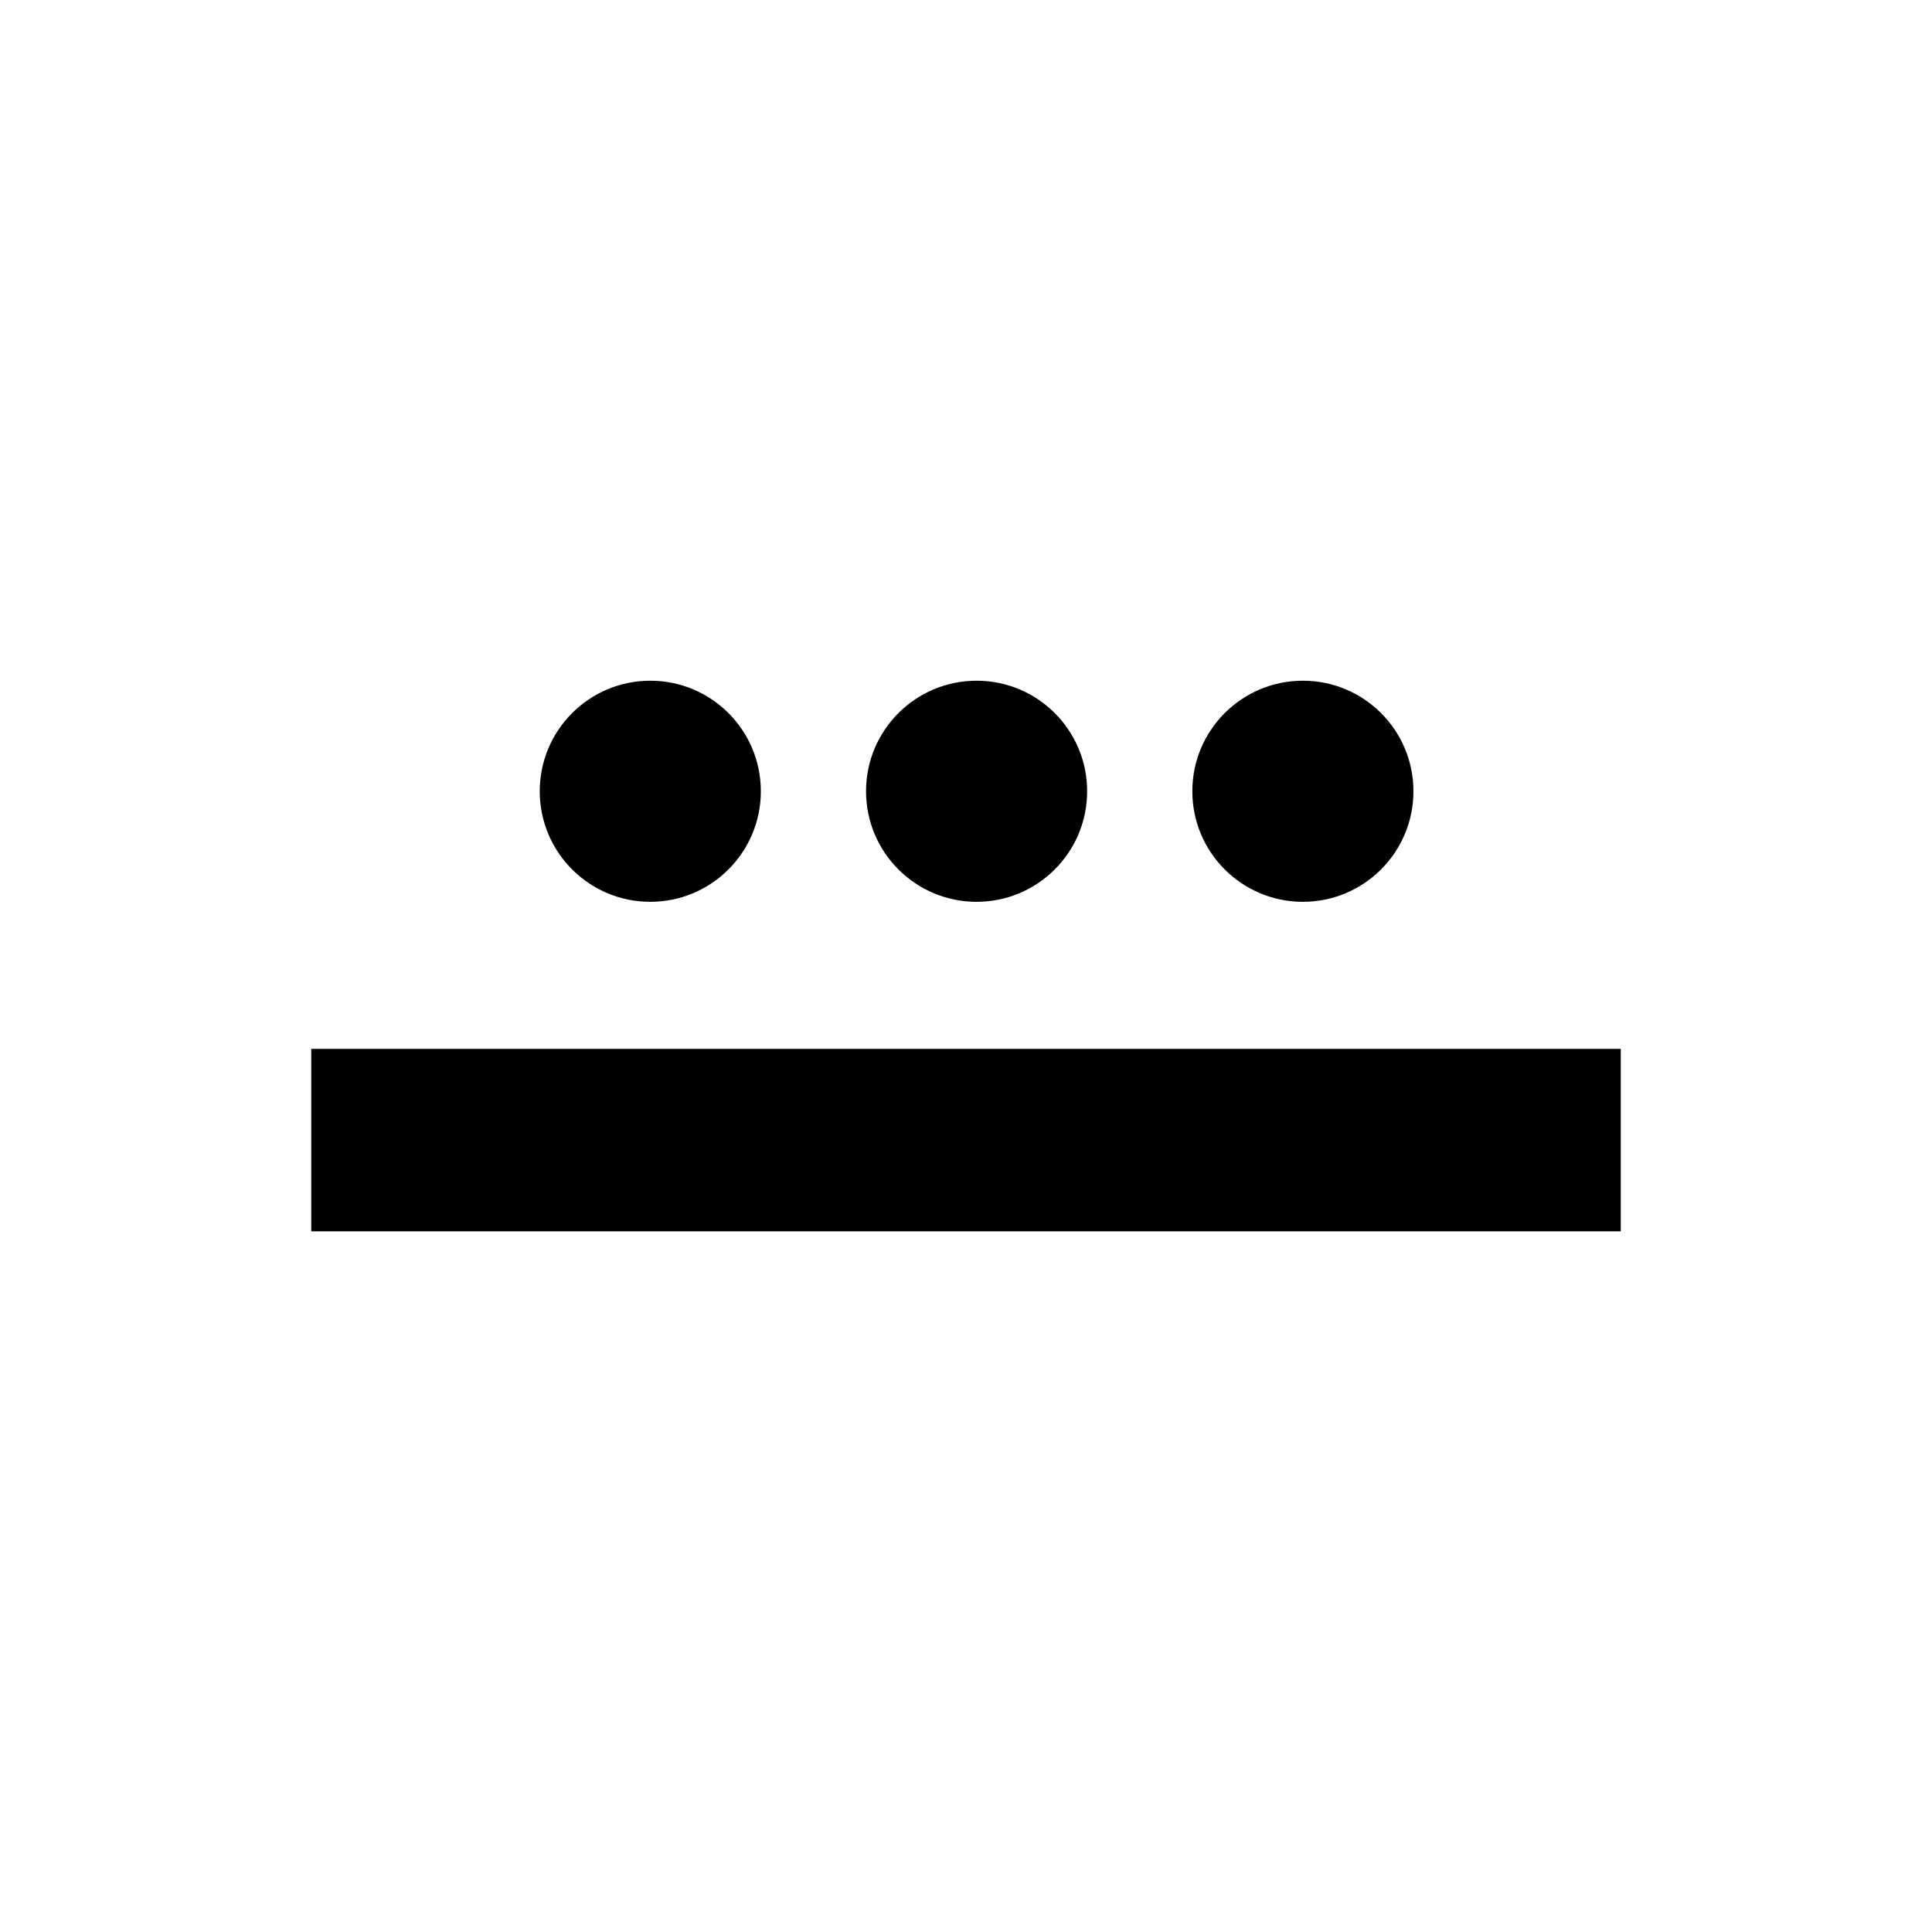 <?xml version="1.0" encoding="UTF-8" standalone="no"?>
<!-- Created with Inkscape (http://www.inkscape.org/) -->
<svg
   xmlns:svg="http://www.w3.org/2000/svg"
   xmlns="http://www.w3.org/2000/svg"
   version="1.0"
   width="450"
   height="450"
   id="svg2">
  <defs
     id="defs5" />
  <path
     d="M 176.467,184.3 C 176.467,198.107 165.274,209.3 151.467,209.3 C 137.66,209.3 126.467,198.107 126.467,184.3 C 126.467,170.493 137.66,159.3 151.467,159.3 C 165.274,159.3 176.467,170.493 176.467,184.3 z "
     style="opacity:1;fill:#000000;fill-opacity:1;stroke:#000000;stroke-width:1.5;stroke-linecap:round;stroke-linejoin:round;stroke-miterlimit:4;stroke-dasharray:none;stroke-dashoffset:0;stroke-opacity:1"
     id="path2163" />
  <path
     d="M 75,246.8 L 375,246.8 L 375,284.3 L 75,284.3 L 75,246.8 L 75,246.8 L 75,246.8 z "
     style="fill:#000000;fill-rule:evenodd;stroke:#000000;stroke-width:5px;stroke-linecap:butt;stroke-linejoin:miter;stroke-opacity:1"
     id="path2165" />
  <path
     d="M 328.467,184.3 C 328.467,198.107 317.274,209.3 303.467,209.3 C 289.66,209.3 278.467,198.107 278.467,184.3 C 278.467,170.493 289.66,159.3 303.467,159.3 C 317.274,159.3 328.467,170.493 328.467,184.3 z "
     style="opacity:1;fill:#000000;fill-opacity:1;stroke:#000000;stroke-width:1.5;stroke-linecap:round;stroke-linejoin:round;stroke-miterlimit:4;stroke-dasharray:none;stroke-dashoffset:0;stroke-opacity:1"
     id="path3160" />
  <path
     d="M 252.467,184.3 C 252.467,198.107 241.274,209.3 227.467,209.3 C 213.66,209.3 202.467,198.107 202.467,184.3 C 202.467,170.493 213.66,159.3 227.467,159.3 C 241.274,159.3 252.467,170.493 252.467,184.3 z "
     style="opacity:1;fill:#000000;fill-opacity:1;stroke:#000000;stroke-width:1.5;stroke-linecap:round;stroke-linejoin:round;stroke-miterlimit:4;stroke-dasharray:none;stroke-dashoffset:0;stroke-opacity:1"
     id="path3162" />
</svg>
